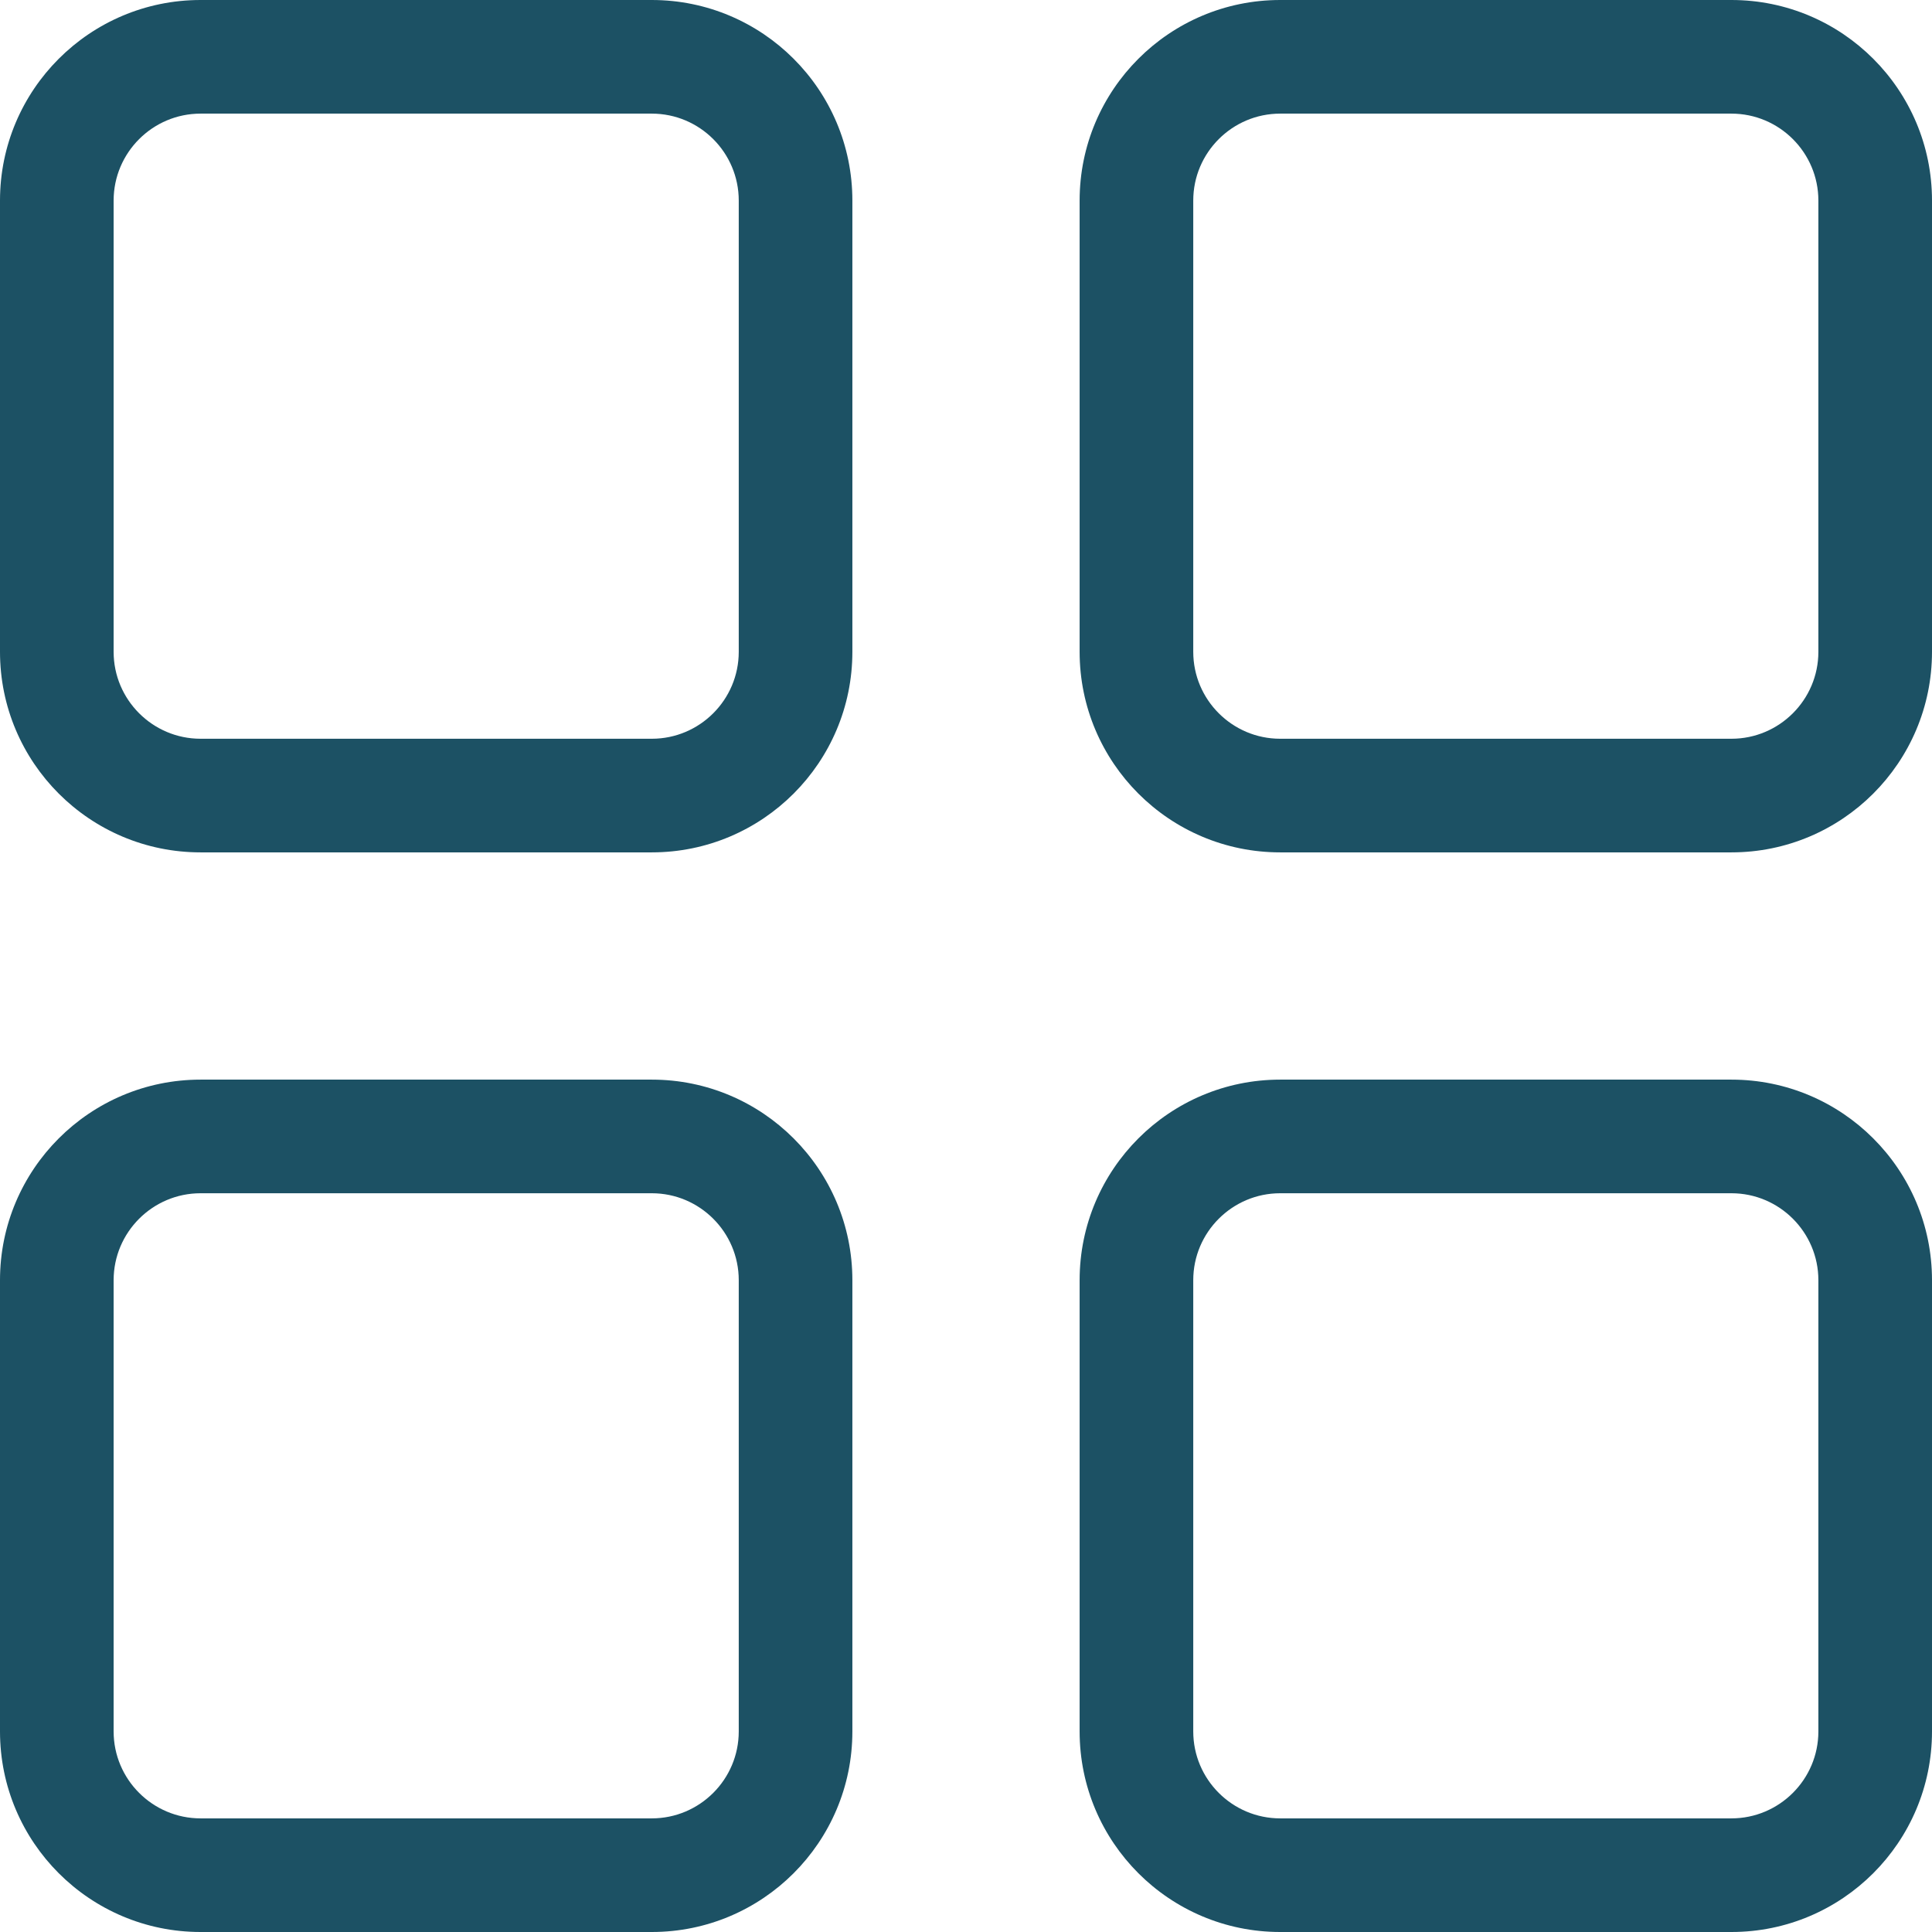 <?xml version="1.0" encoding="UTF-8"?>
<svg width="16px" height="16px" viewBox="0 0 16 16" version="1.1" xmlns="http://www.w3.org/2000/svg" xmlns:xlink="http://www.w3.org/1999/xlink">
    <title>icone/univers/carrelage</title>
    <g id="icone/univers/carrelage" stroke="none" stroke-width="1" fill="none" fill-rule="evenodd">
        <rect id="Rectangle" x="0" y="0" width="16" height="16"></rect>
        <g id="noun_tile_70917" fill="#1C5164" fill-rule="nonzero">
            <path d="M16,1.661 C16,0.744 15.256,0 14.339,0 L10.602,0 C9.685,0 8.941,0.744 8.941,1.661 L8.941,5.398 C8.941,6.315 9.685,7.059 10.602,7.059 L14.339,7.059 C15.256,7.059 16,6.315 16,5.398 L16,1.661 Z M15.059,5.398 C15.059,5.795 14.736,6.118 14.339,6.118 L10.602,6.118 C10.205,6.118 9.882,5.795 9.882,5.398 L9.882,1.661 C9.882,1.264 10.205,0.941 10.602,0.941 L14.339,0.941 C14.736,0.941 15.059,1.264 15.059,1.661 L15.059,5.398 Z" id="Shape"></path>
            <path d="M7.059,1.661 C7.059,0.744 6.315,0 5.398,0 L1.661,0 C0.744,0 0,0.744 0,1.661 L0,5.398 C0,6.315 0.744,7.059 1.661,7.059 L5.398,7.059 C6.315,7.059 7.059,6.315 7.059,5.398 L7.059,1.661 Z M6.118,5.398 C6.118,5.795 5.795,6.118 5.398,6.118 L1.661,6.118 C1.264,6.118 0.941,5.795 0.941,5.398 L0.941,1.661 C0.941,1.264 1.264,0.941 1.661,0.941 L5.398,0.941 C5.795,0.941 6.118,1.264 6.118,1.661 L6.118,5.398 Z" id="Shape"></path>
            <path d="M16,10.602 C16,9.685 15.256,8.941 14.339,8.941 L10.602,8.941 C9.685,8.941 8.941,9.685 8.941,10.602 L8.941,14.339 C8.941,15.256 9.685,16 10.602,16 L14.339,16 C15.256,16 16,15.256 16,14.339 L16,10.602 Z M15.059,14.339 C15.059,14.736 14.736,15.059 14.339,15.059 L10.602,15.059 C10.205,15.059 9.882,14.736 9.882,14.339 L9.882,10.602 C9.882,10.205 10.205,9.882 10.602,9.882 L14.339,9.882 C14.736,9.882 15.059,10.205 15.059,10.602 L15.059,14.339 Z" id="Shape"></path>
            <path d="M7.059,10.602 C7.059,9.685 6.315,8.941 5.398,8.941 L1.661,8.941 C0.744,8.941 0,9.685 0,10.602 L0,14.339 C0,15.256 0.744,16 1.661,16 L5.398,16 C6.315,16 7.059,15.256 7.059,14.339 L7.059,10.602 Z M6.118,14.339 C6.118,14.736 5.795,15.059 5.398,15.059 L1.661,15.059 C1.264,15.059 0.941,14.736 0.941,14.339 L0.941,10.602 C0.941,10.205 1.264,9.882 1.661,9.882 L5.398,9.882 C5.795,9.882 6.118,10.205 6.118,10.602 L6.118,14.339 Z" id="Shape"></path>
        </g>
    </g>
</svg>